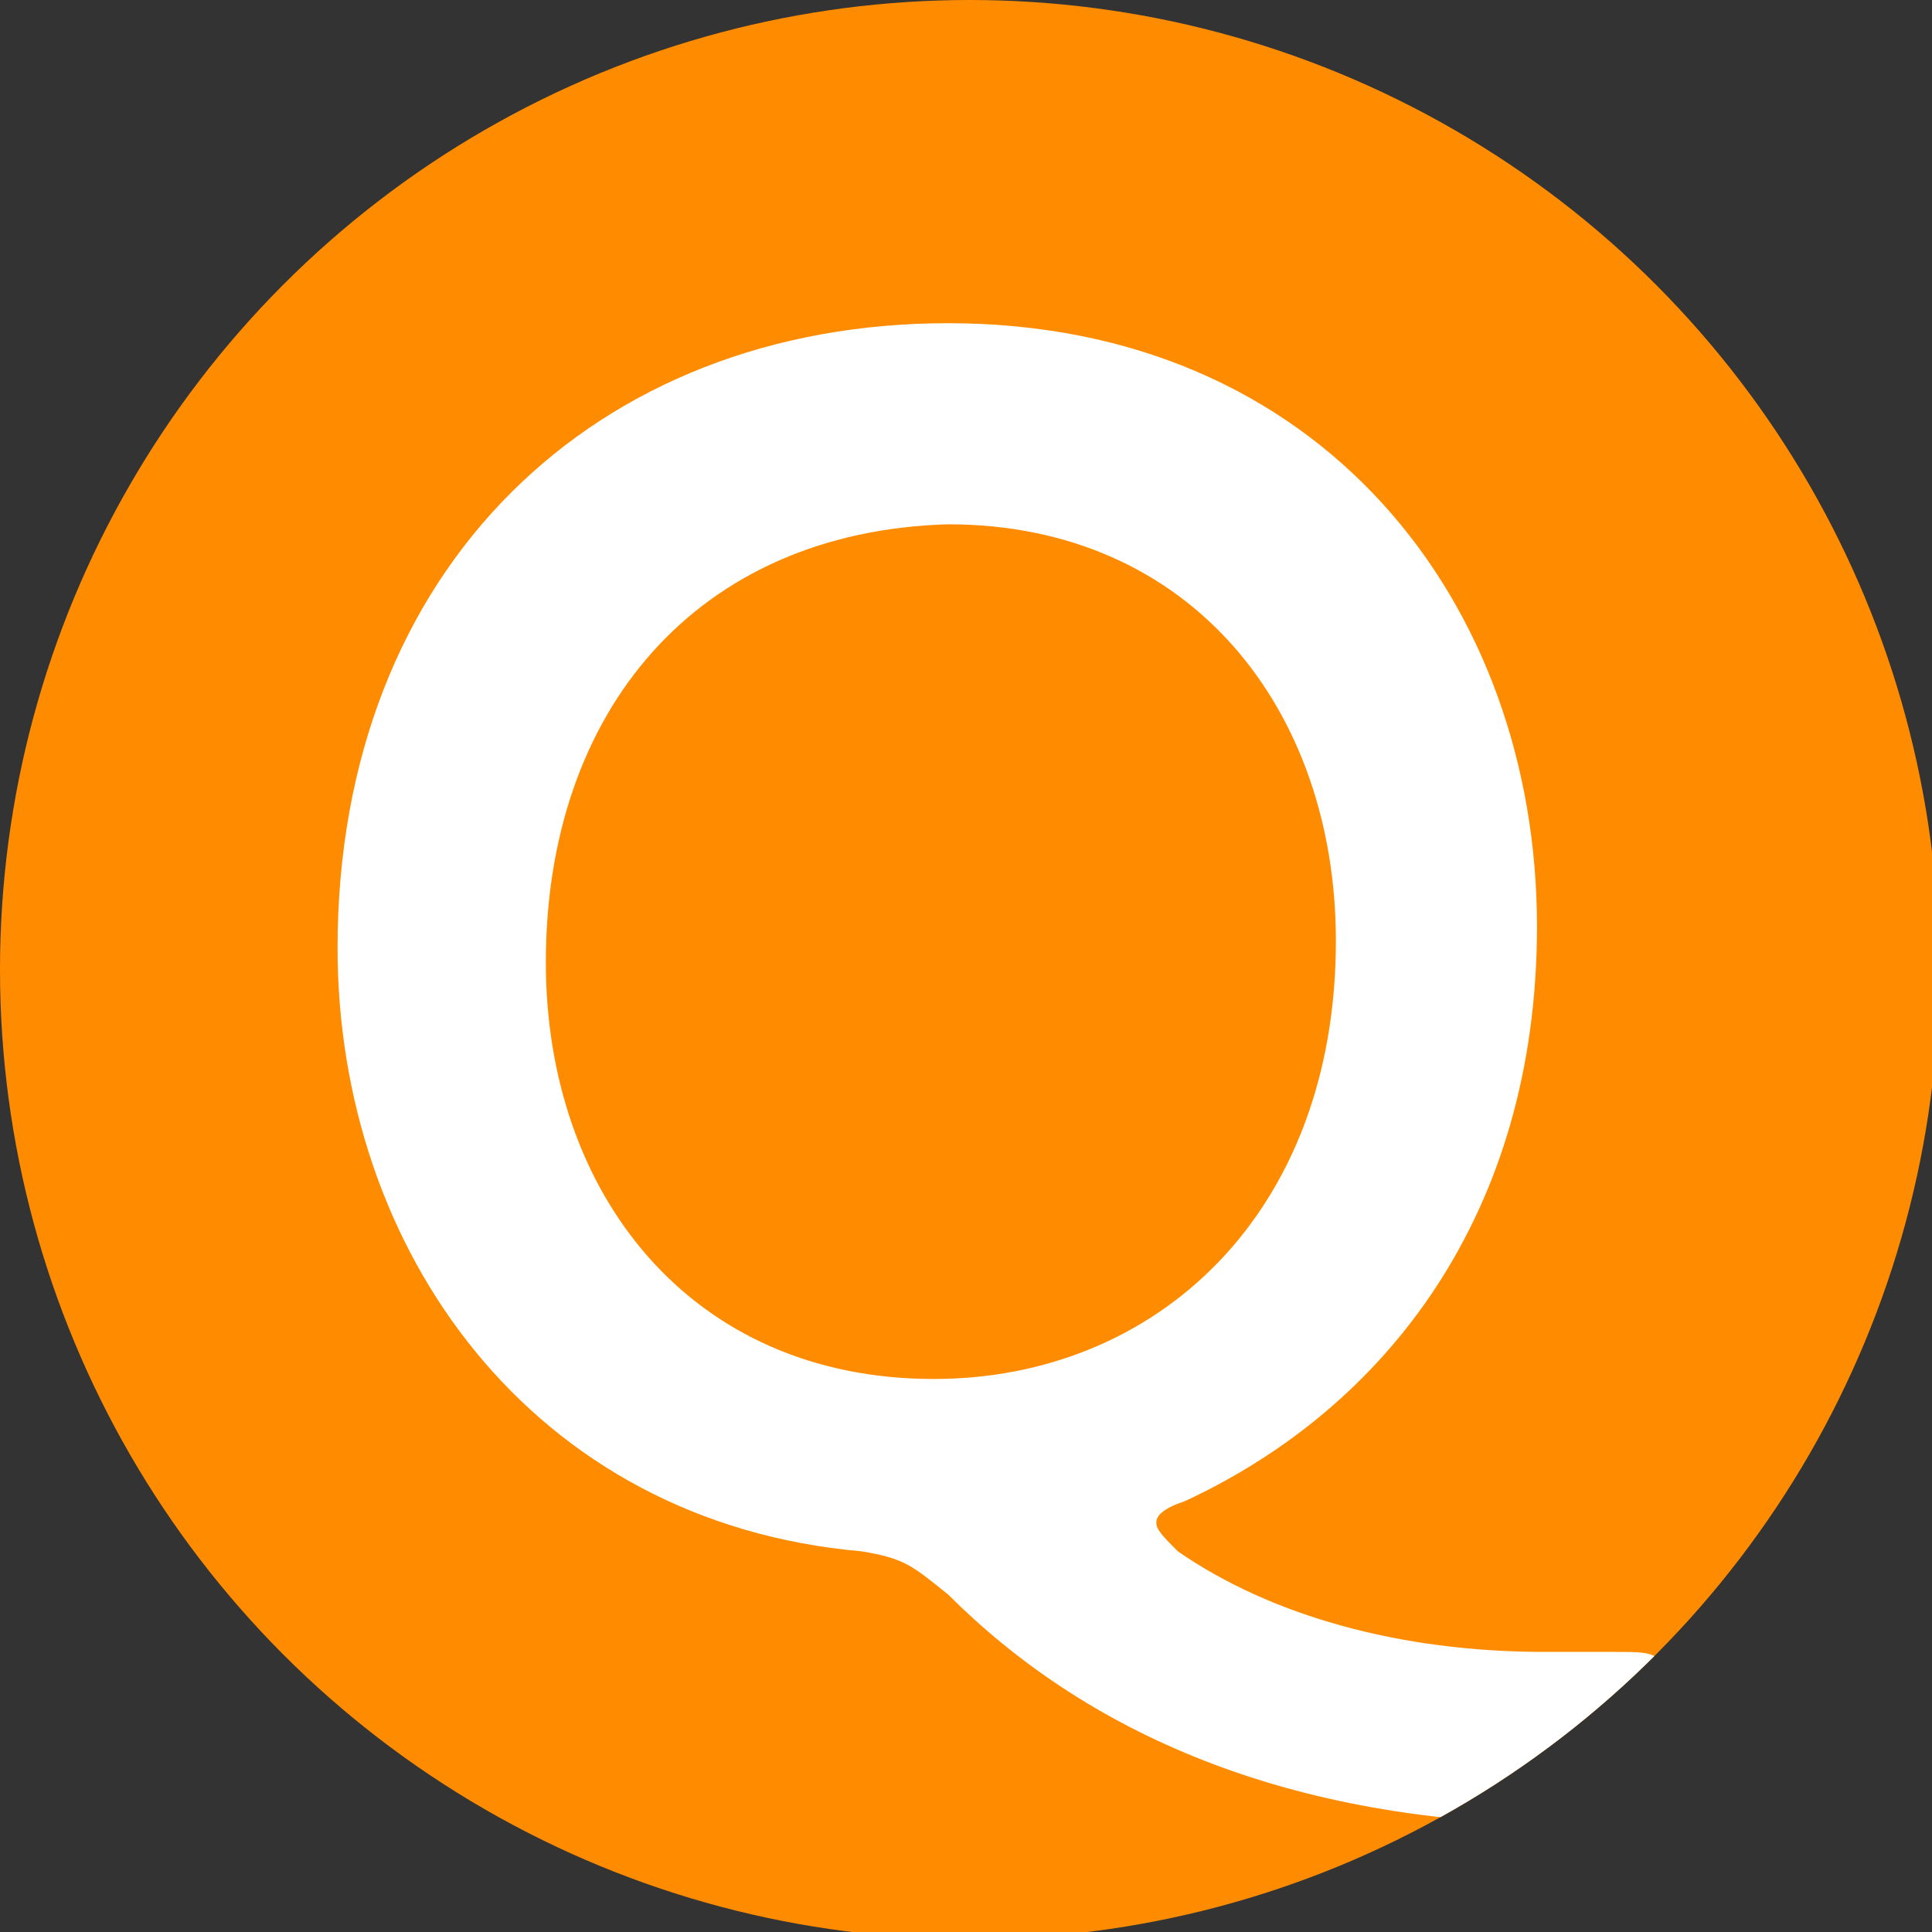<!-- Generator: Adobe Illustrator 21.0.0, SVG Export Plug-In  -->
<svg version="1.1"
	 xmlns="http://www.w3.org/2000/svg" xmlns:xlink="http://www.w3.org/1999/xlink" xmlns:a="http://ns.adobe.com/AdobeSVGViewerExtensions/3.0/"
	 x="0px" y="0px" width="26.9px" height="26.9px" viewBox="0 0 26.9 26.9" style="enable-background:new 0 0 26.9 26.9;"
	 xml:space="preserve">
<rect x="0" y="0" width="26.9" height="26.9" fill="#333333" stroke="none"/>
<style type="text/css">
	.st0{fill:#FF8C00;}
	.st1{clip-path:url(#SVGID_2_);}
	.st2{fill:#FFFFFF;}
	.st3{clip-path:url(#SVGID_4_);}
</style>
<defs>
</defs>
<g>
	<circle class="st0" cx="13.5" cy="13.5" r="13.5"/>
	<g>
		<defs>
			<circle id="SVGID_1_" cx="13.5" cy="13.5" r="13.5"/>
		</defs>
		<clipPath id="SVGID_2_">
			<use xlink:href="#SVGID_1_"  style="overflow:visible;"/>
		</clipPath>
		<g class="st1">
			<path class="st2" d="M23.3,24.7c0,0.5-0.1,0.7-0.7,0.7c-0.2,0-0.5,0-0.7,0c-4,0-6.8-1.3-8.7-3.2c-0.5-0.4-0.6-0.5-1.2-0.6
				c-4.6-0.4-7.3-4.2-7.3-8.4c0-5.3,3.6-8.7,8.5-8.7c5.2,0,8.2,3.9,8.2,8.4c0,4-2.1,6.7-4.9,8c-0.3,0.1-0.4,0.2-0.4,0.3
				c0,0.1,0.1,0.2,0.3,0.4c1.3,0.9,3.1,1.4,5.1,1.4c0.3,0,0.7,0,1,0c0.6,0,0.7,0,0.7,0.7V24.7z M7.6,13.4c0,3.2,2,5.8,5.4,5.8
				c3.1,0,5.6-2.3,5.6-6.1c0-3.2-2-5.8-5.4-5.8C9.7,7.4,7.6,9.9,7.6,13.4z"/>
		</g>
	</g>
</g>
</svg>
